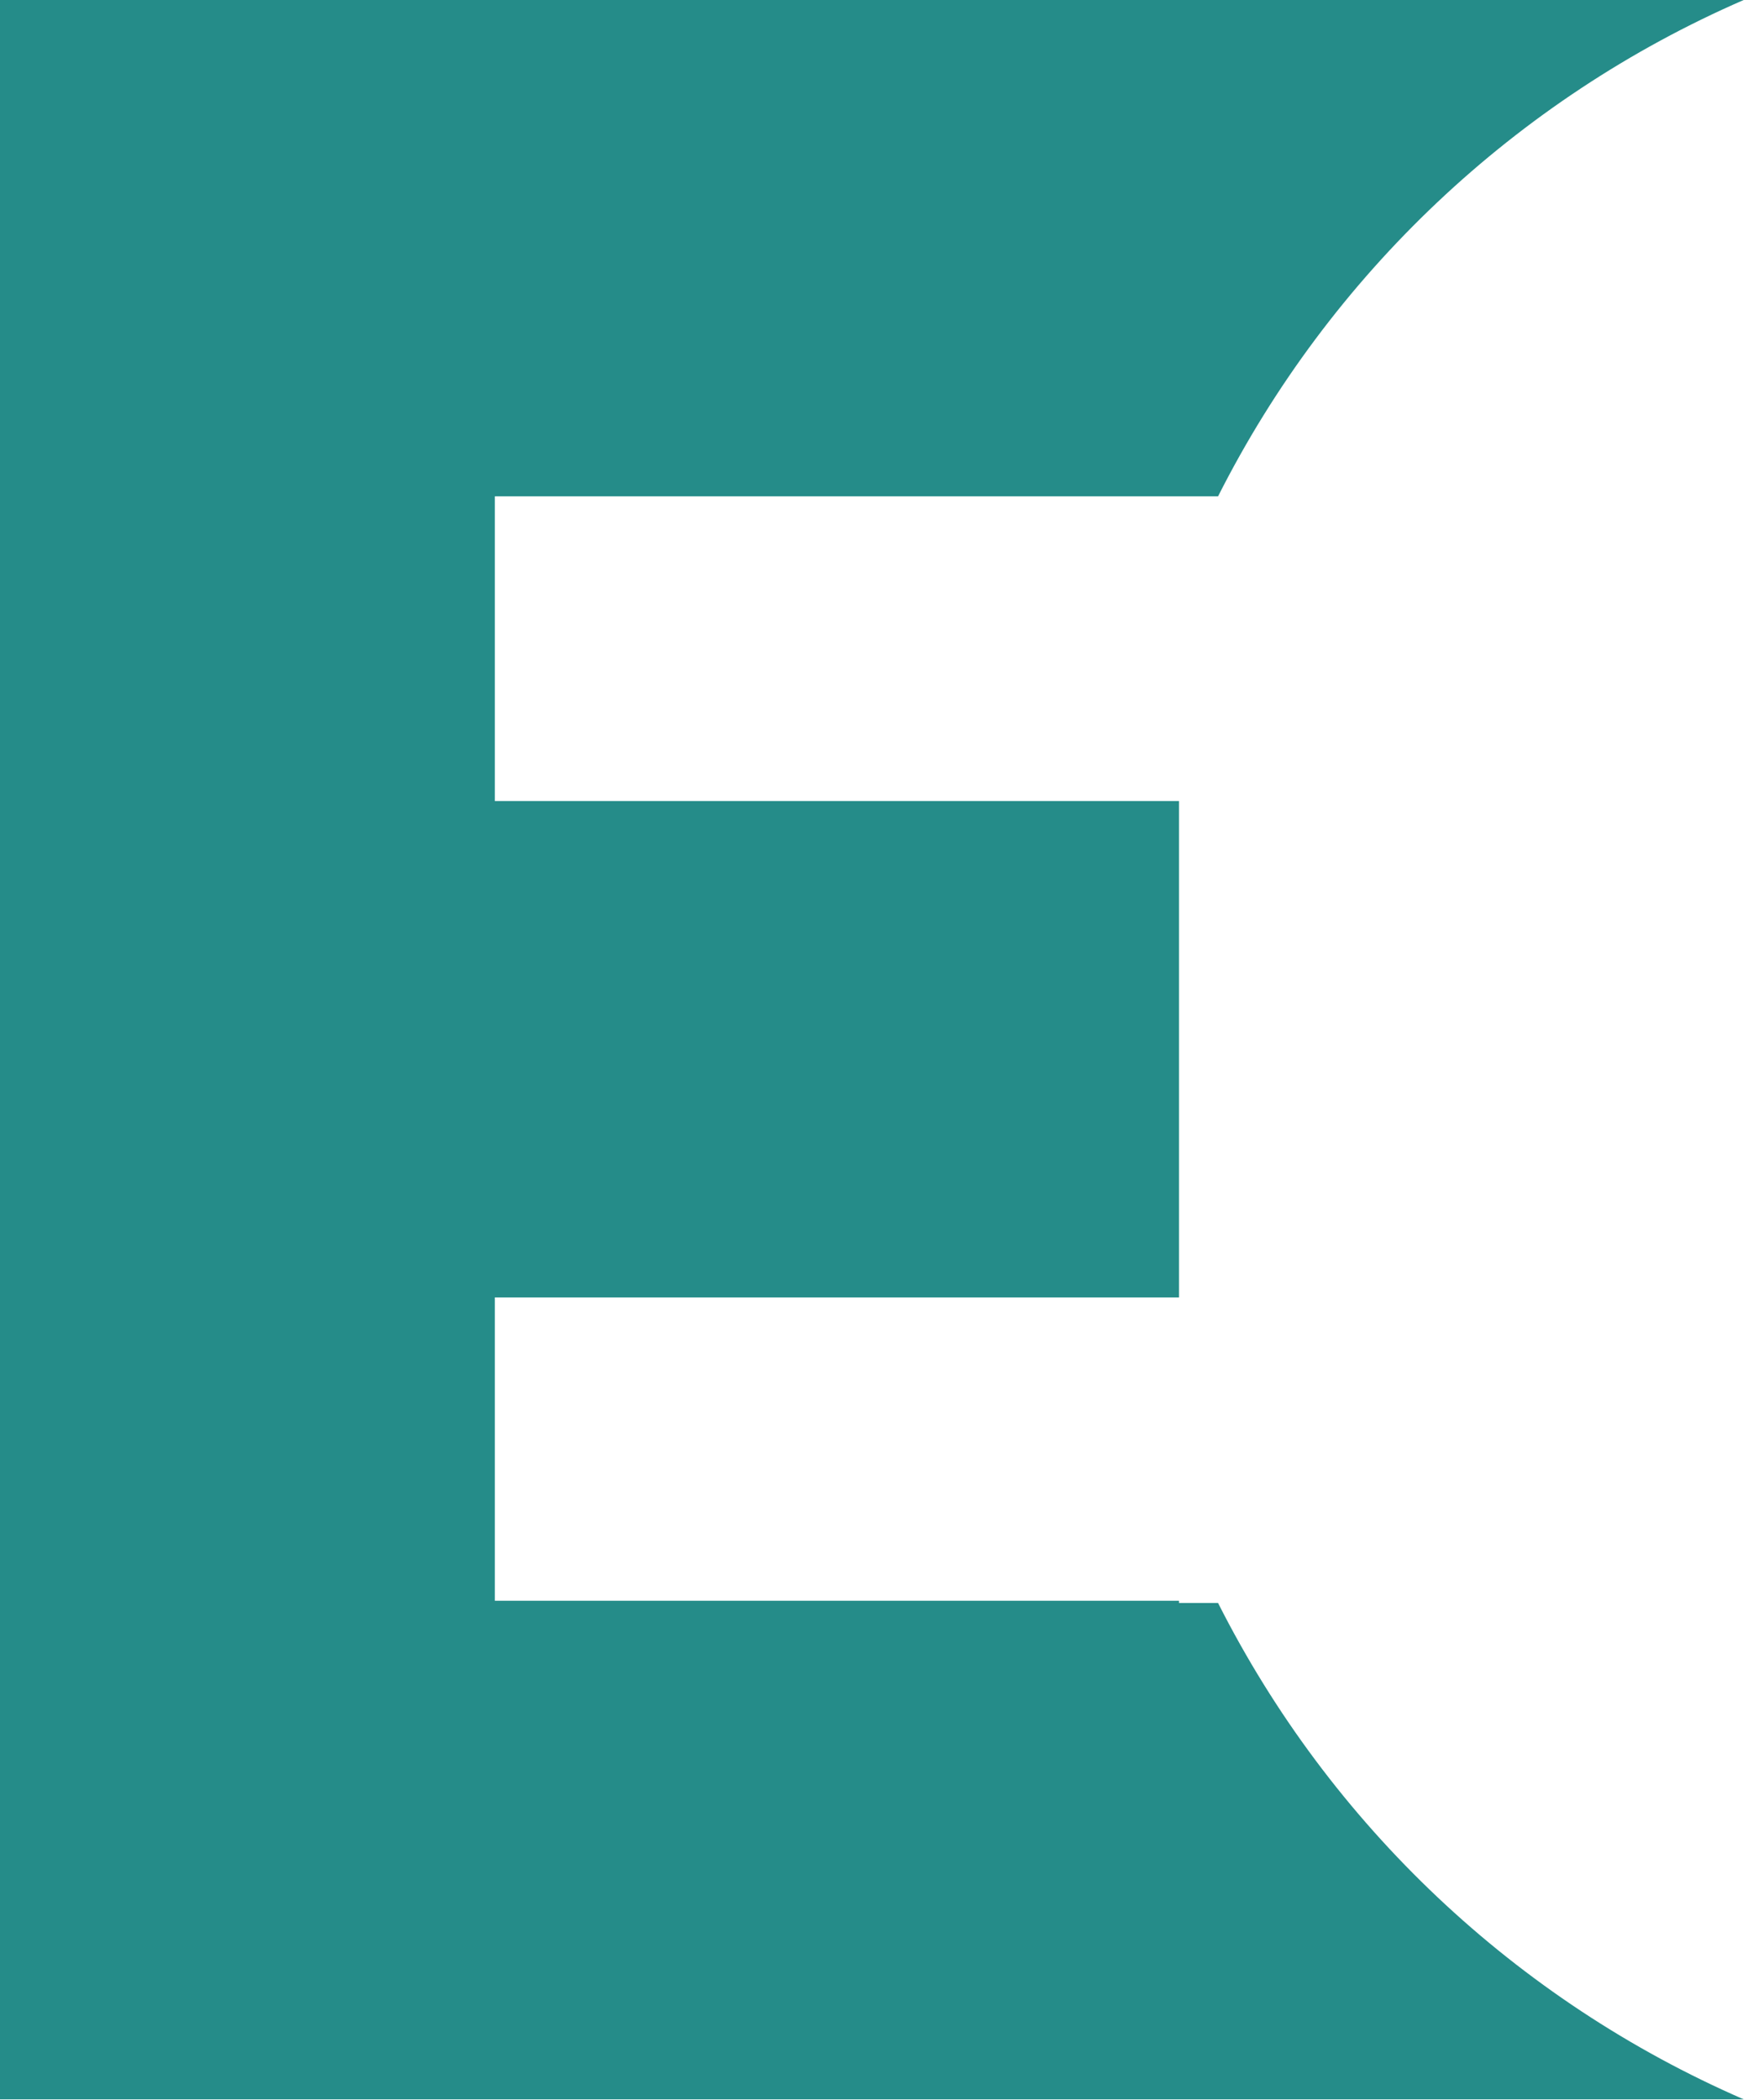 <svg width="79" height="94" viewBox="0 0 79 94" fill="none" xmlns="http://www.w3.org/2000/svg">
<path d="M22.16 71.66V58.08H52.8V35.86H22.16V22.22H54.55C59.565 12.294 67.892 4.434 78.09 0H0V93.88H52.8V71.66H22.16ZM22.11 0.1H0V93.98H78.09C67.892 89.546 59.565 81.686 54.55 71.76H22.16V58.11" fill="#258C89"/>
</svg>
